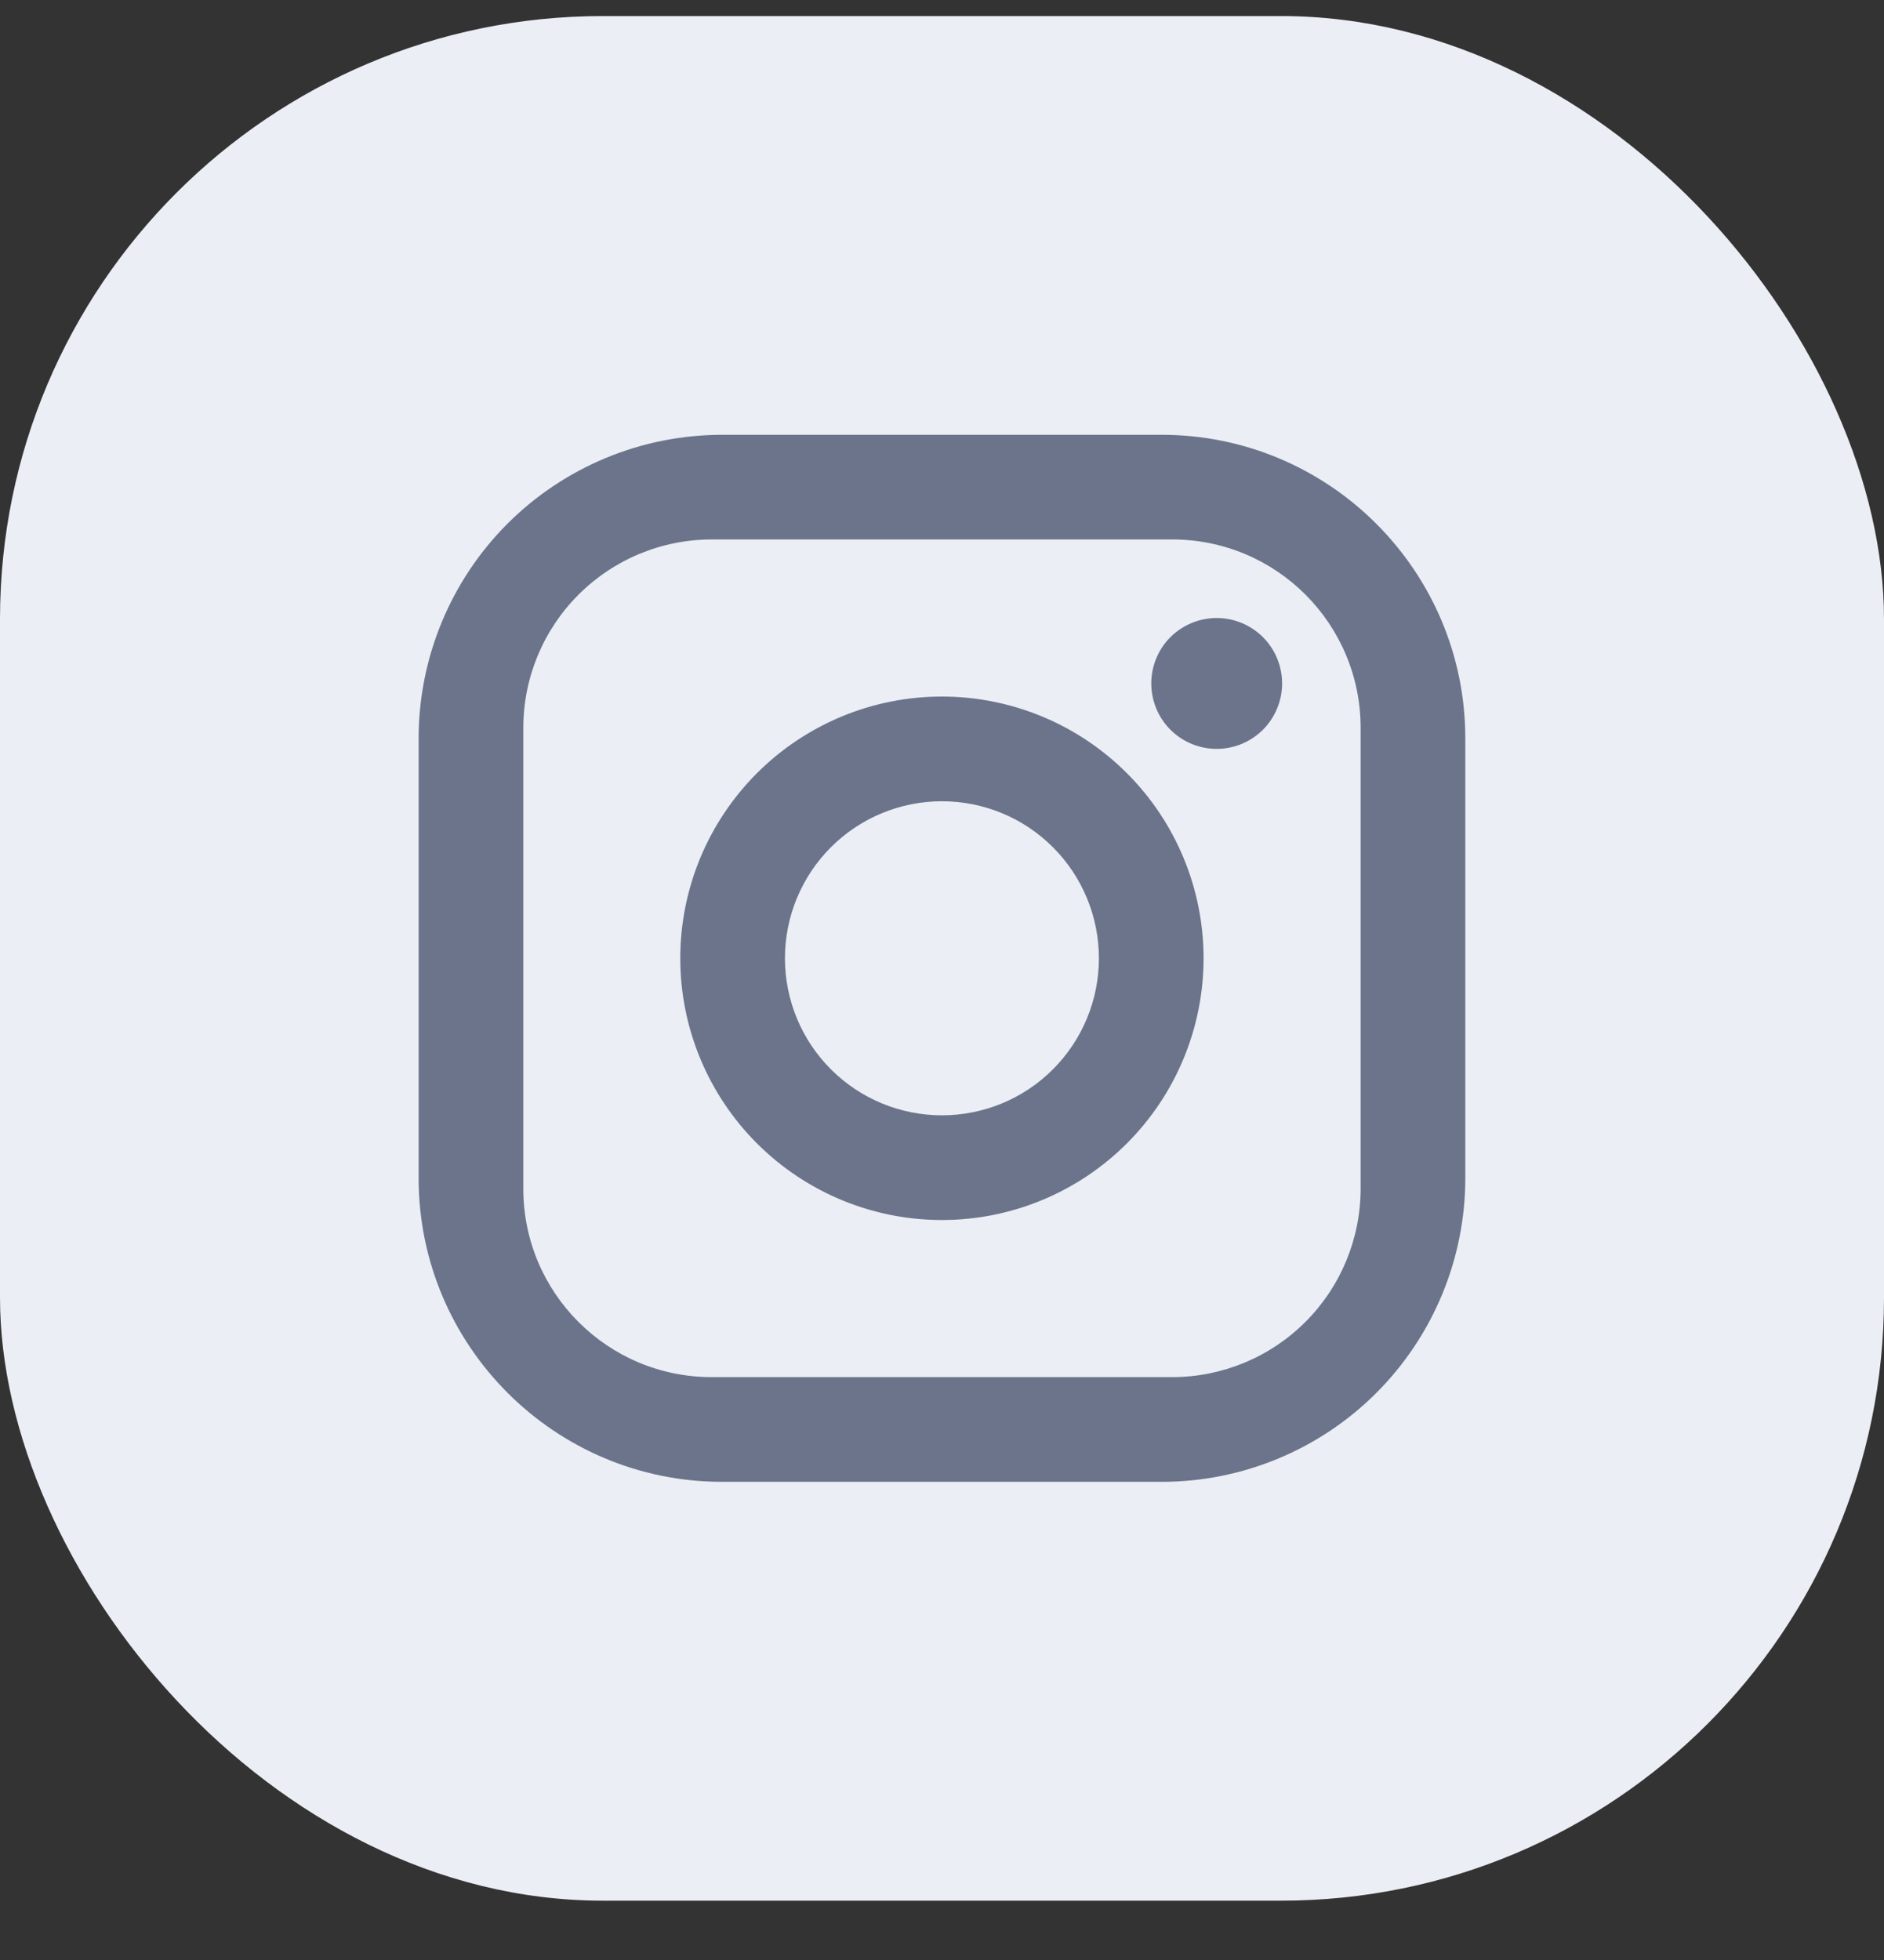 <svg width="25" height="26" viewBox="0 0 25 26" fill="none" xmlns="http://www.w3.org/2000/svg">
<rect x="0" y="0" width="25" height="26" fill="#333333" stroke="none"/>
<rect y="0.213" width="25" height="25" rx="8" fill="#EBEEF5"/>
<path d="M9.582 5.768H15.416C17.638 5.768 19.444 7.573 19.444 9.795V15.629C19.444 16.697 19.019 17.721 18.264 18.477C17.509 19.232 16.484 19.657 15.416 19.657H9.582C7.36 19.657 5.555 17.851 5.555 15.629V9.795C5.555 8.727 5.979 7.703 6.734 6.947C7.49 6.192 8.514 5.768 9.582 5.768ZM9.444 7.156C8.781 7.156 8.145 7.42 7.676 7.889C7.207 8.358 6.944 8.993 6.944 9.656V15.768C6.944 17.149 8.062 18.268 9.444 18.268H15.555C16.218 18.268 16.854 18.004 17.323 17.535C17.791 17.067 18.055 16.431 18.055 15.768V9.656C18.055 8.275 16.937 7.156 15.555 7.156H9.444ZM16.145 8.198C16.375 8.198 16.596 8.29 16.759 8.452C16.922 8.615 17.013 8.836 17.013 9.066C17.013 9.296 16.922 9.517 16.759 9.68C16.596 9.843 16.375 9.934 16.145 9.934C15.915 9.934 15.694 9.843 15.531 9.68C15.368 9.517 15.277 9.296 15.277 9.066C15.277 8.836 15.368 8.615 15.531 8.452C15.694 8.29 15.915 8.198 16.145 8.198ZM12.499 9.24C13.42 9.24 14.303 9.606 14.954 10.257C15.605 10.908 15.971 11.791 15.971 12.712C15.971 13.633 15.605 14.516 14.954 15.167C14.303 15.818 13.42 16.184 12.499 16.184C11.578 16.184 10.695 15.818 10.044 15.167C9.393 14.516 9.027 13.633 9.027 12.712C9.027 11.791 9.393 10.908 10.044 10.257C10.695 9.606 11.578 9.24 12.499 9.24ZM12.499 10.629C11.947 10.629 11.417 10.848 11.026 11.239C10.635 11.63 10.416 12.159 10.416 12.712C10.416 13.265 10.635 13.794 11.026 14.185C11.417 14.576 11.947 14.795 12.499 14.795C13.052 14.795 13.582 14.576 13.972 14.185C14.363 13.794 14.582 13.265 14.582 12.712C14.582 12.159 14.363 11.63 13.972 11.239C13.582 10.848 13.052 10.629 12.499 10.629Z" fill="#6B748A"/>
</svg>
